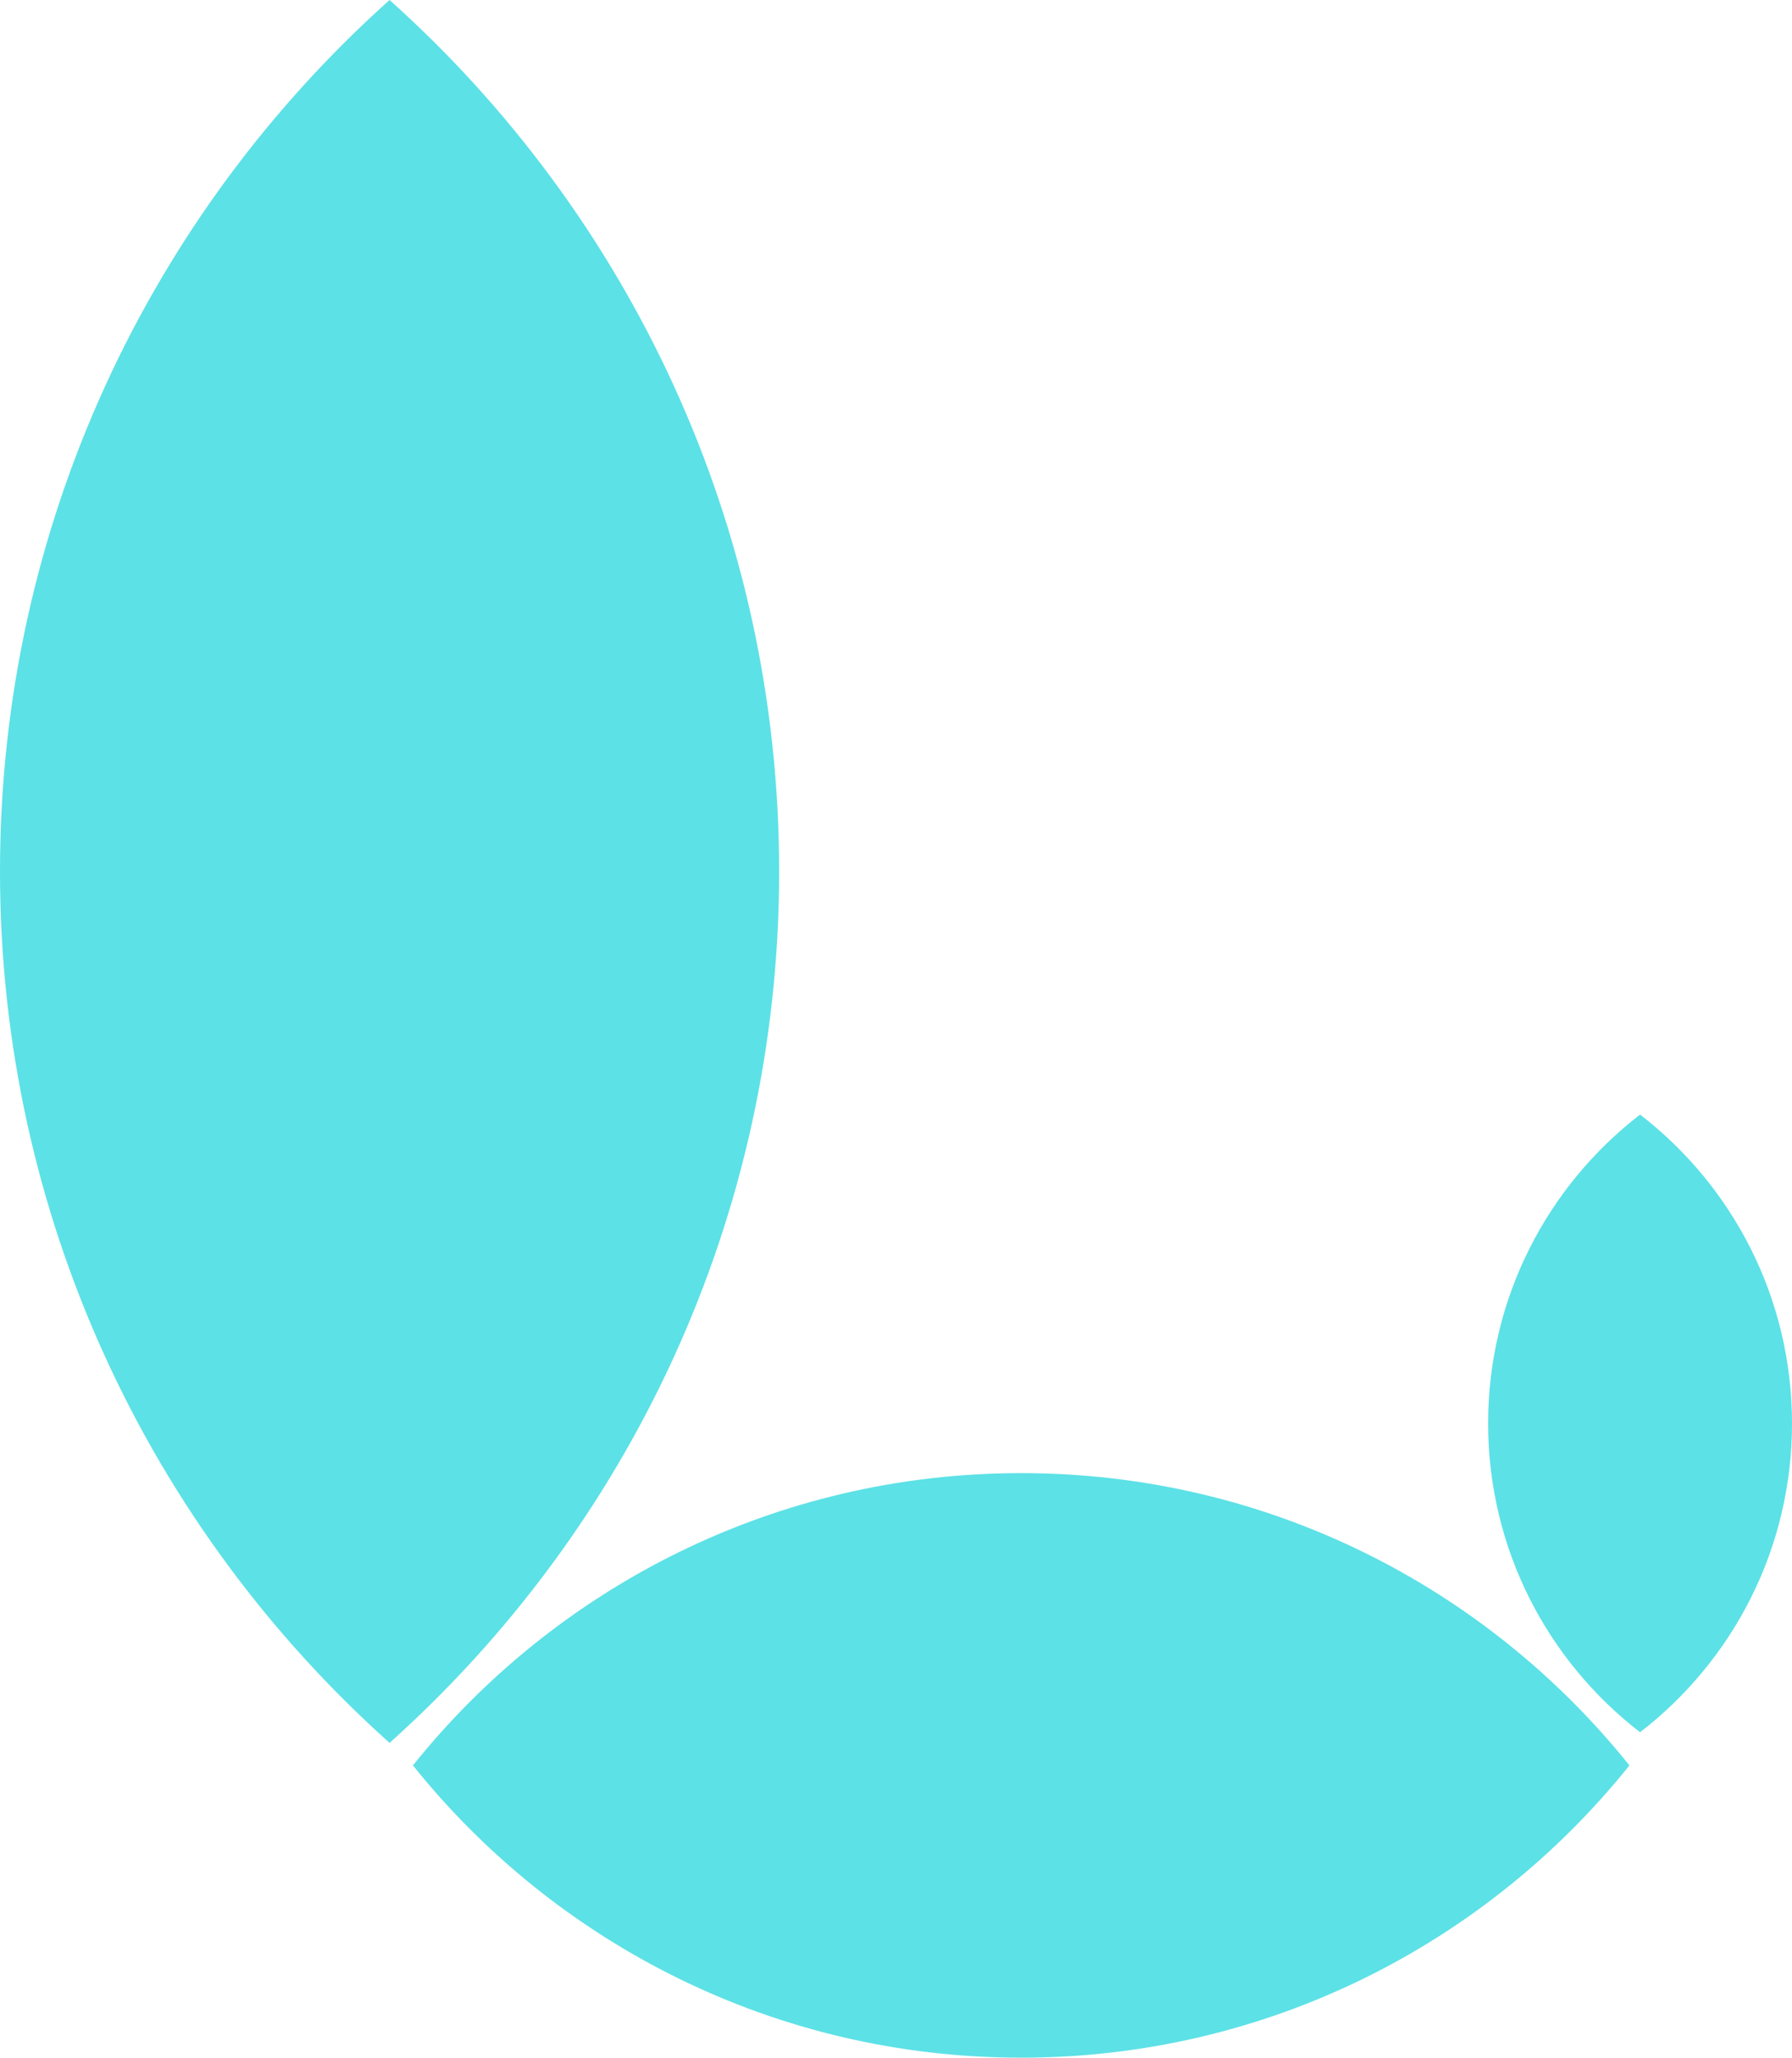 <svg width="230" height="264" viewBox="0 0 230 264" fill="none" xmlns="http://www.w3.org/2000/svg">
<path fill-rule="evenodd" clip-rule="evenodd" d="M210.5 222.246C222.36 213.104 230 198.756 230 182.623C230 166.491 222.36 152.143 210.5 143C198.64 152.143 191 166.491 191 182.623C191 198.756 198.64 213.104 210.5 222.246Z" fill="#5CE1E6"/>
<path fill-rule="evenodd" clip-rule="evenodd" d="M50 223.611C80.688 196.145 100 156.23 100 111.805C100 67.38 80.688 27.466 50 0C19.312 27.466 0 67.38 0 111.805C0 156.23 19.312 196.145 50 223.611Z" fill="#5CE1E6"/>
<path fill-rule="evenodd" clip-rule="evenodd" d="M209.134 226.5C190.808 203.638 162.647 189 131.067 189C99.487 189 71.326 203.638 53 226.5C71.326 249.362 99.487 264 131.067 264C162.647 264 190.808 249.362 209.134 226.5Z" fill="#5CE1E6"/>
</svg>
